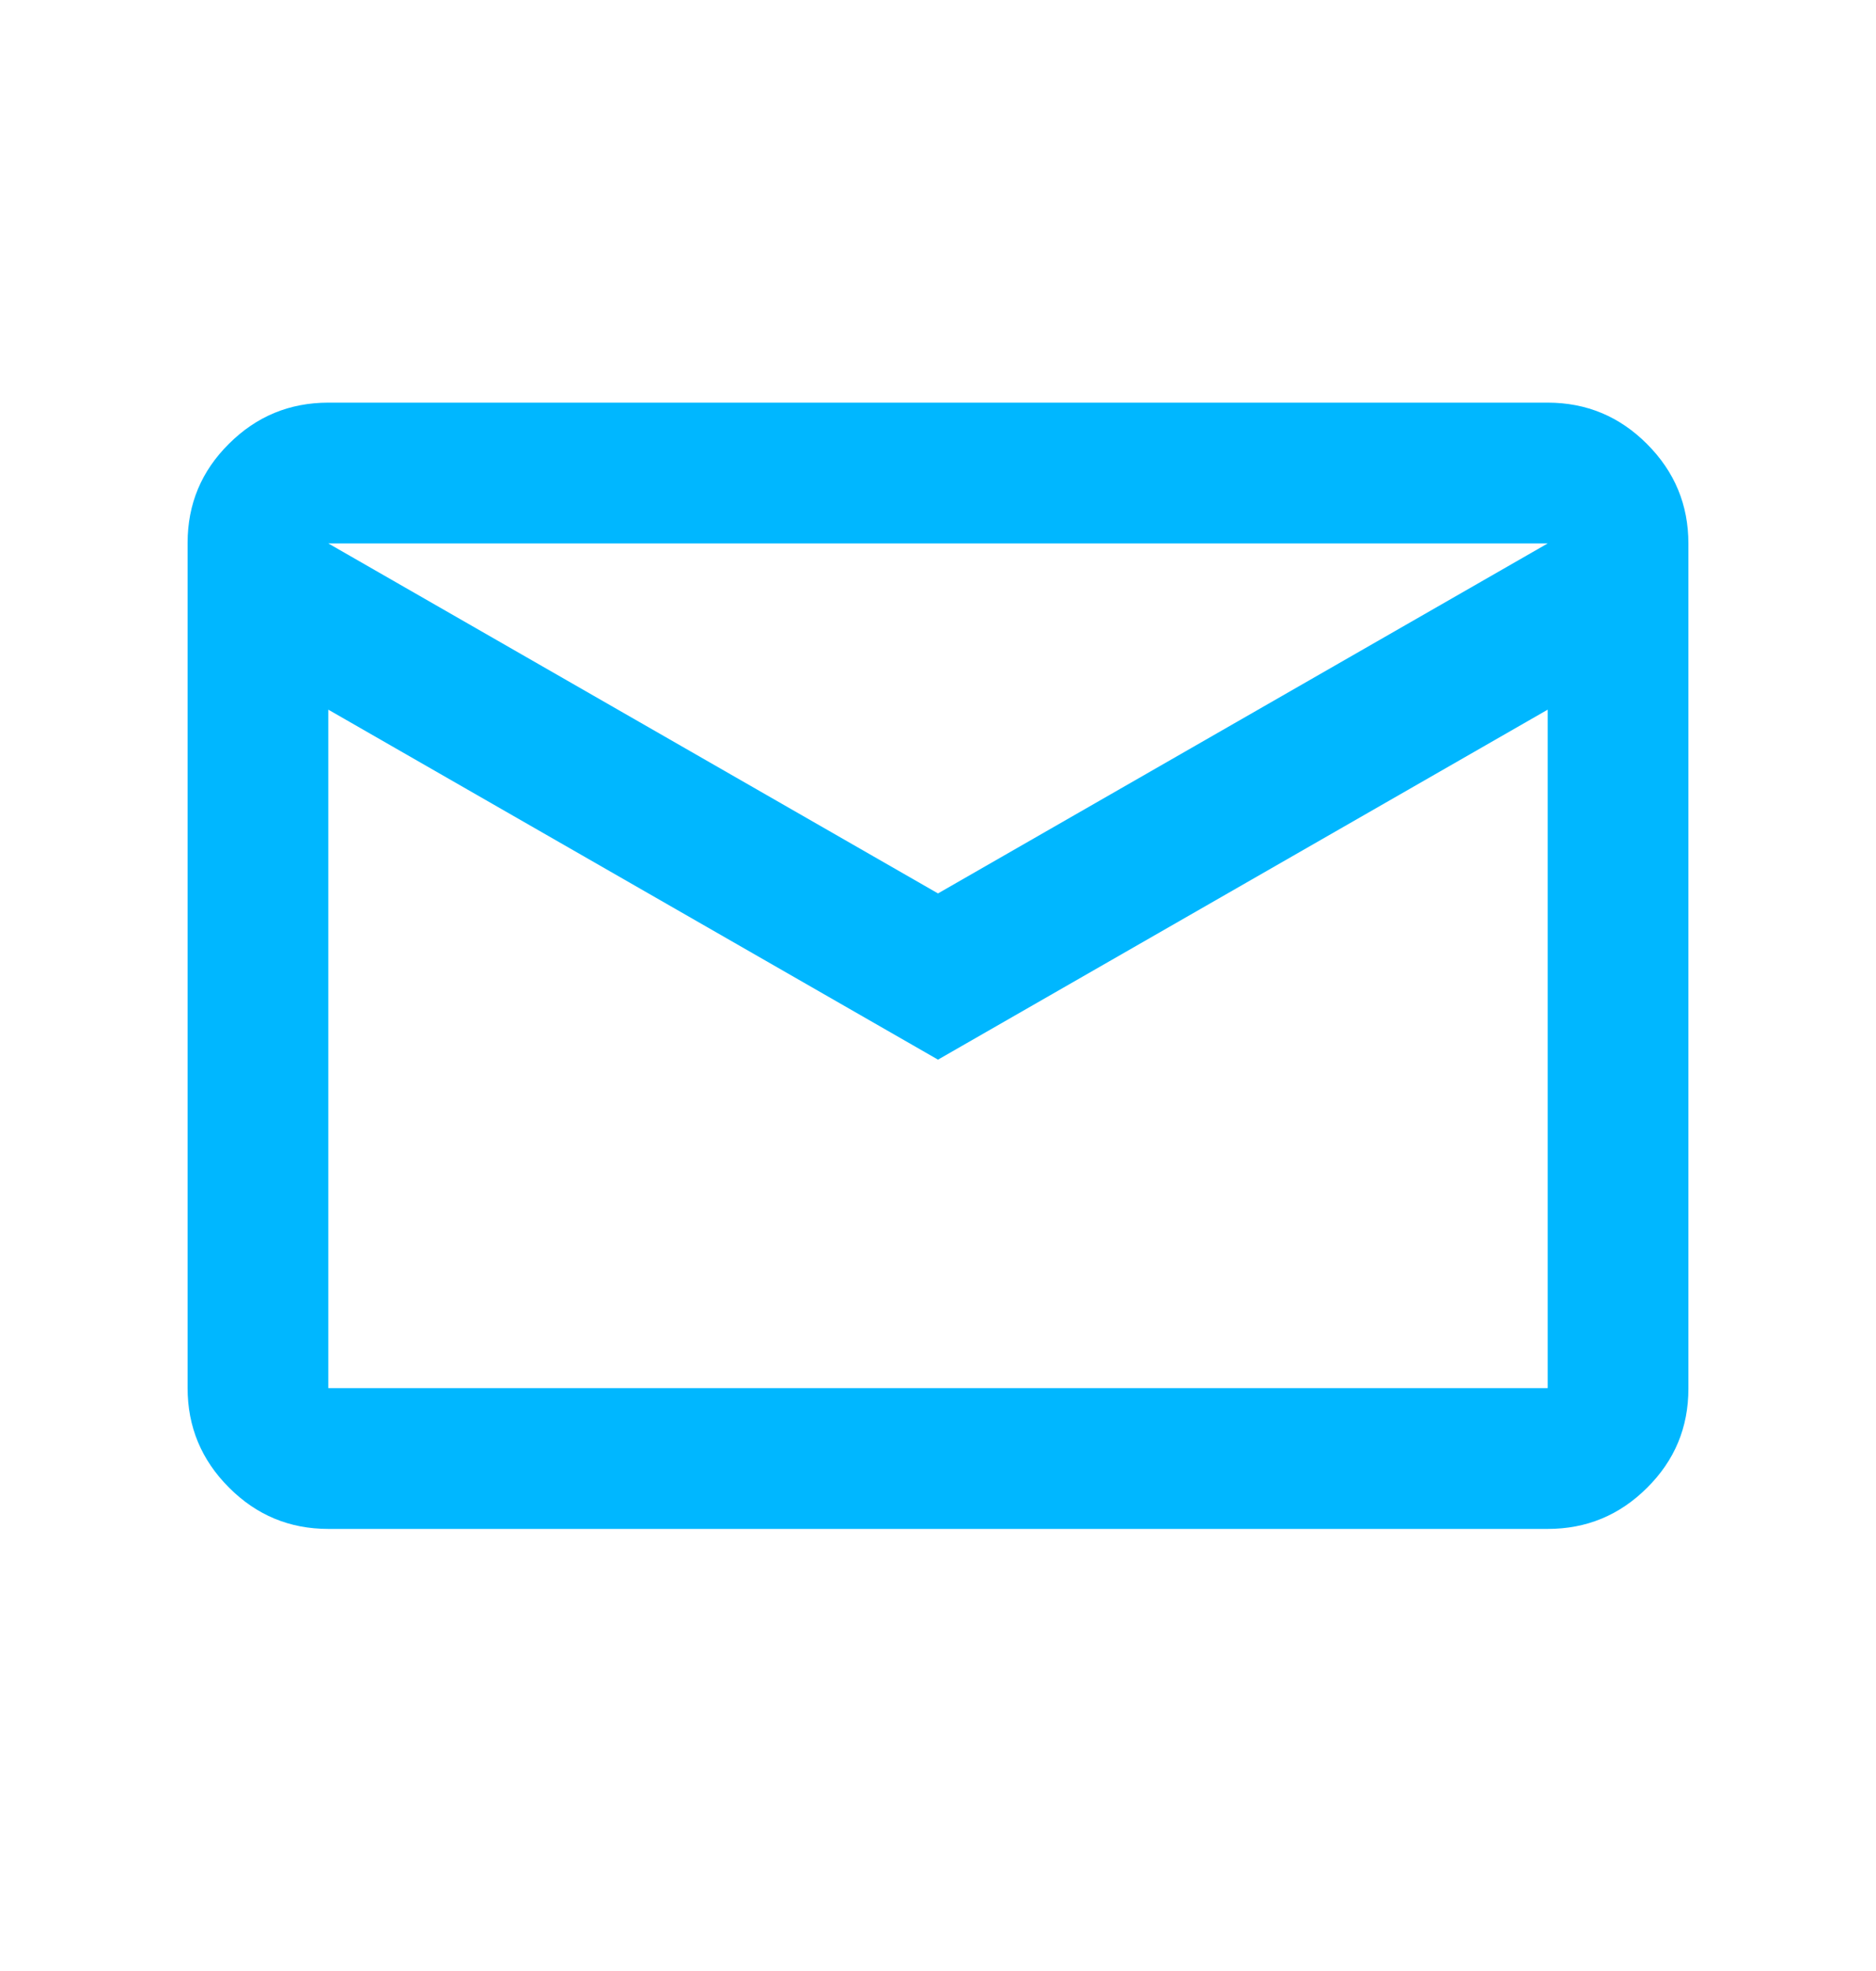 <?xml version="1.0" encoding="UTF-8"?>
<svg xmlns="http://www.w3.org/2000/svg" width="20" height="21" viewBox="0 0 20 21" fill="none">
  <path d="M3.5 16.29C3.087 16.29 2.734 16.143 2.441 15.849C2.147 15.555 2 15.202 2 14.789V5.784C2 5.371 2.147 5.019 2.441 4.728C2.734 4.436 3.087 4.29 3.5 4.29H16.5C16.913 4.29 17.266 4.437 17.559 4.731C17.853 5.025 18 5.378 18 5.791V14.796C18 15.209 17.853 15.561 17.559 15.852C17.266 16.144 16.913 16.29 16.5 16.29H3.5ZM10 11.29L3.5 7.561V14.79H16.5V7.561L10 11.29ZM10 9.519L16.5 5.79H3.5L10 9.519ZM3.5 7.561V5.79V14.79V7.561Z" fill="#00B7FF"></path>
</svg>
